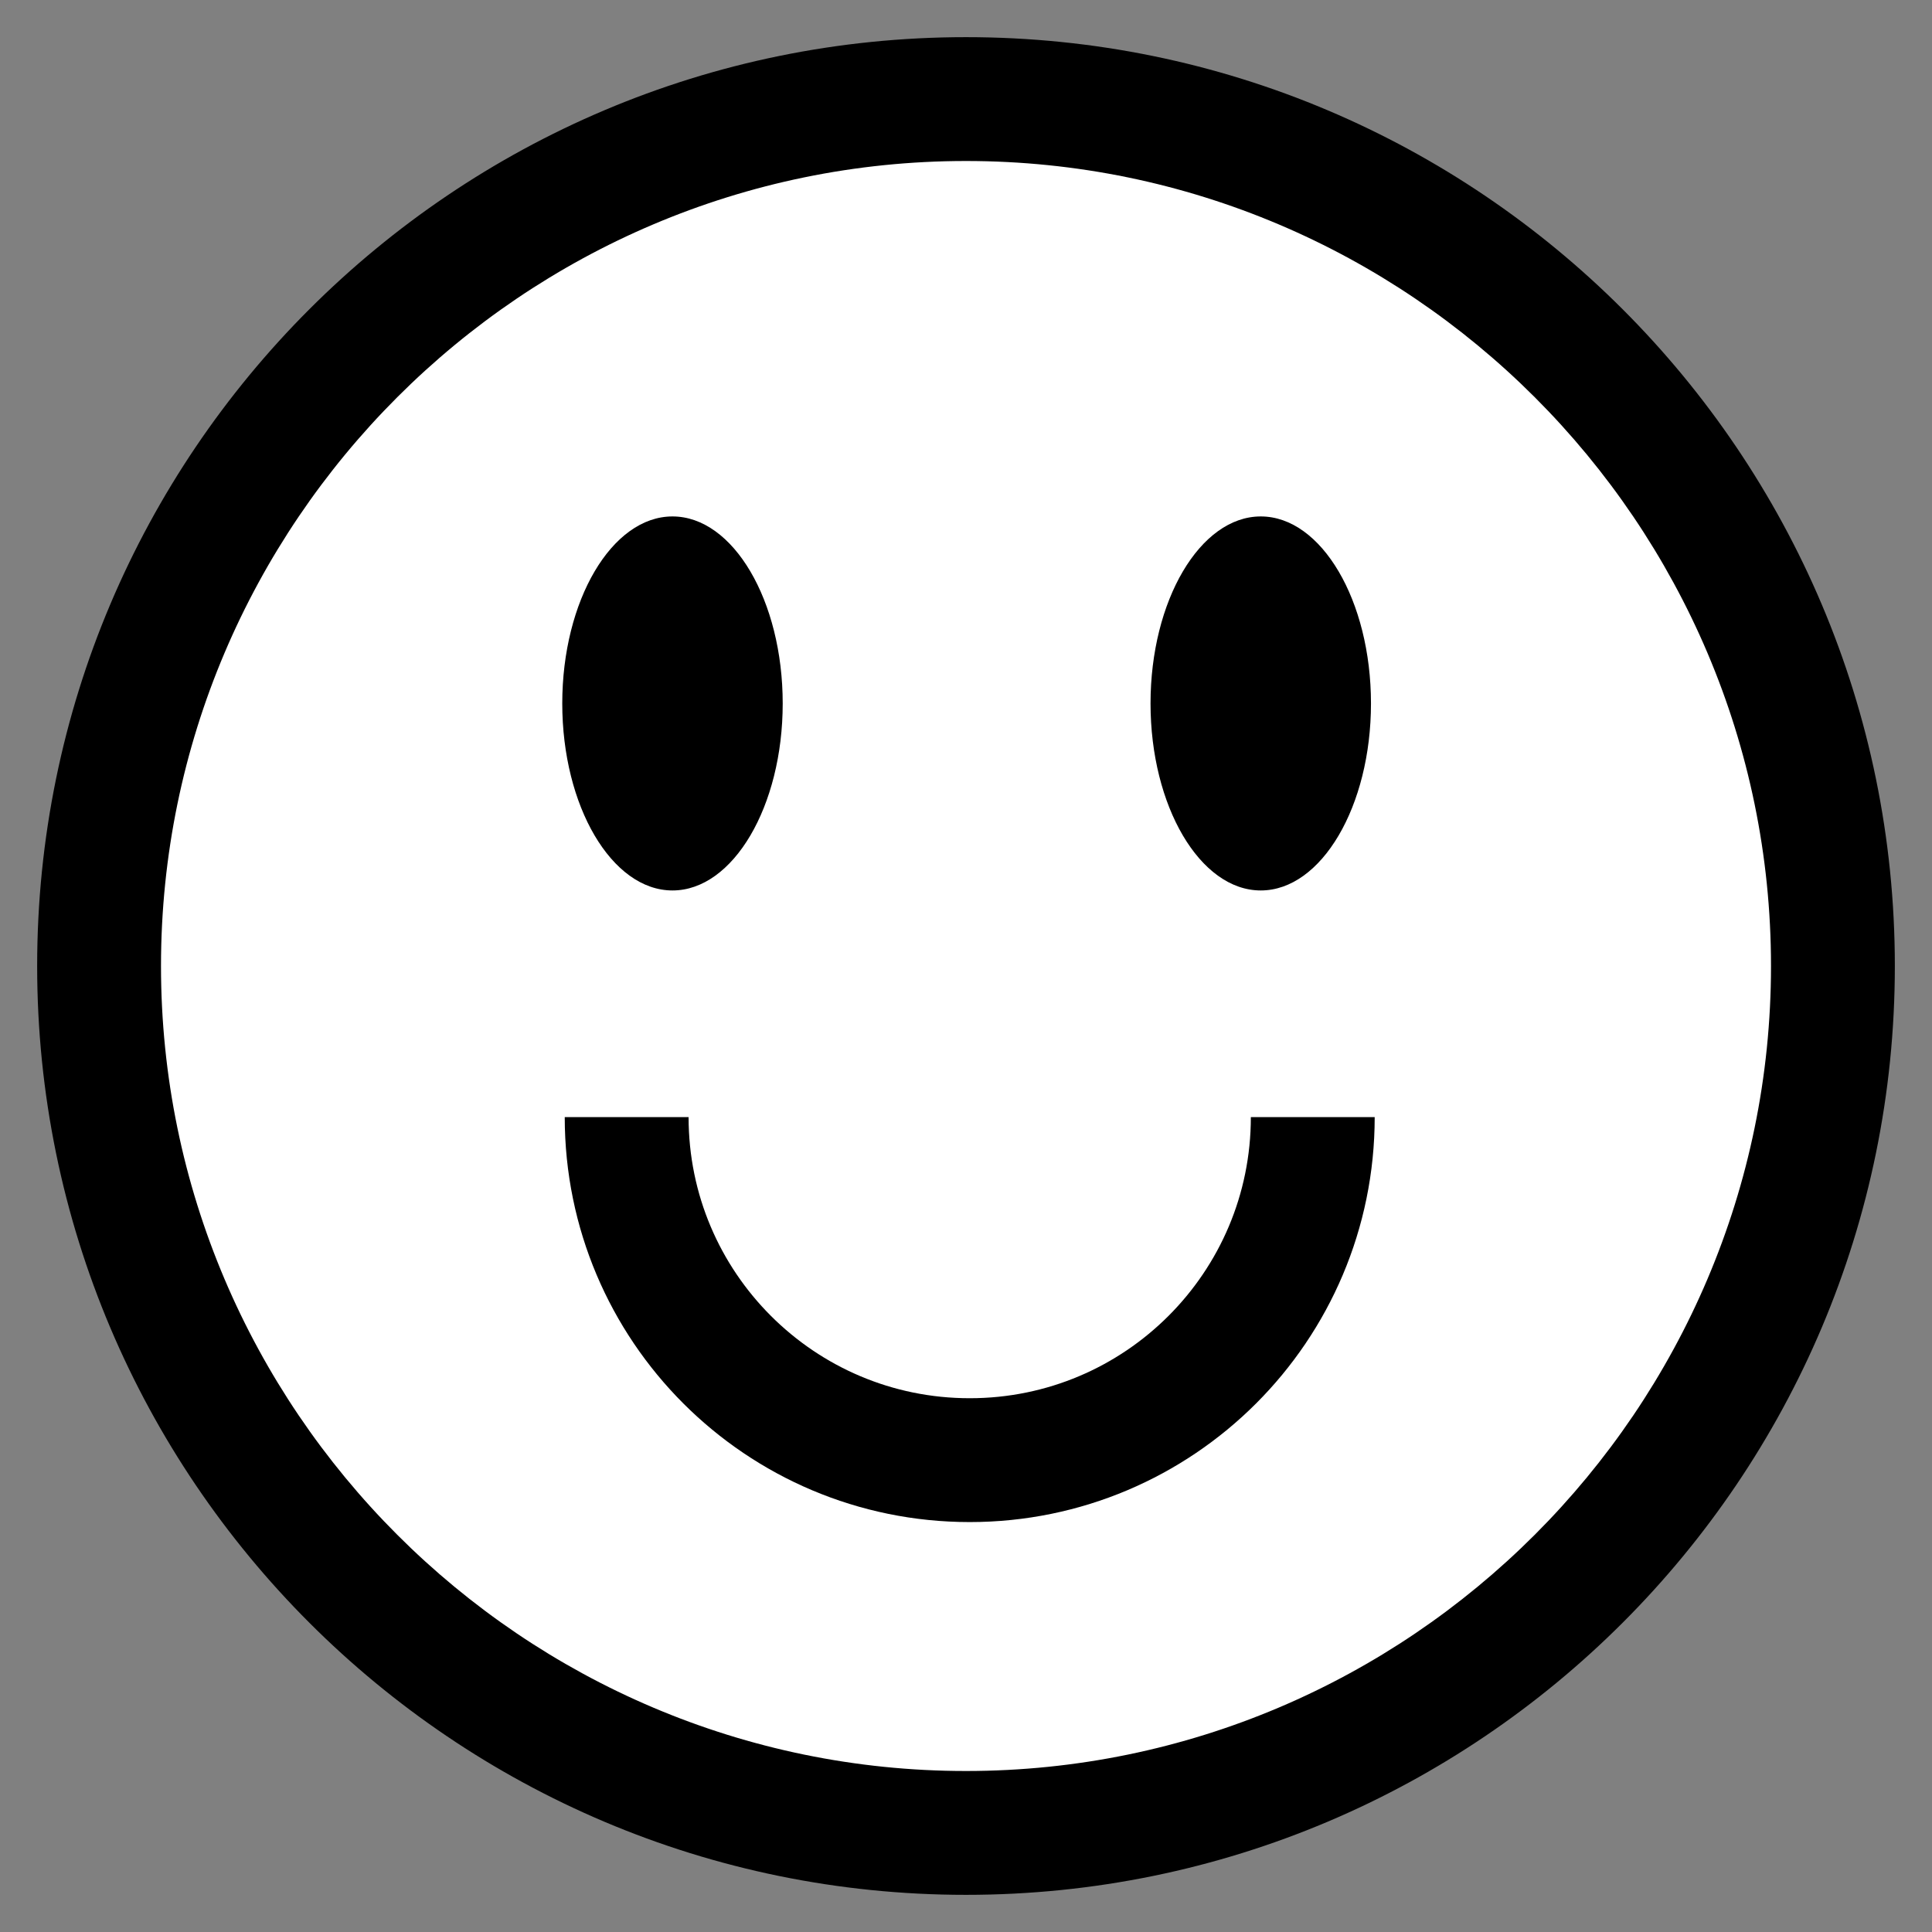 <svg xmlns="http://www.w3.org/2000/svg" xmlns:xlink="http://www.w3.org/1999/xlink" id="Layer_1" x="0px" y="0px" width="156px" height="156px" viewBox="0 0 156 156" style="enable-background:new 0 0 156 156;" xml:space="preserve"><rect x="0" y="0" width="156" height="156" fill="#808080" stroke="none"/><style type="text/css">	.st0{fill:#FFFFFF;}	.st1{fill:#FFFFFF;stroke:#000000;stroke-width:10;stroke-miterlimit:10;}</style><g>	<g>		<ellipse transform="matrix(0.707 -0.707 0.707 0.707 -32.318 78.022)" class="st0" cx="78" cy="78" rx="70" ry="70"></ellipse>		<path d="M78,13c35.8,0,65,29.2,65,65s-29.2,65-65,65s-65-29.2-65-65S42.2,13,78,13 M78,3C36.6,3,3,36.6,3,78s33.6,75,75,75   s75-33.6,75-75S119.4,3,78,3L78,3z"></path>	</g>	<path class="st1" d="M106,90.2c0,15.3-12.4,27.7-27.7,27.7s-27.7-12.4-27.7-27.7"></path>	<g>		<g>			<path class="st0" d="M54.3,66.9c-1,0-3.9-3.6-3.9-10.1s2.9-10.1,3.9-10.1s3.9,3.6,3.9,10.1S55.2,66.9,54.3,66.9z"></path>			<path d="M54.3,41.7c-4.9,0-8.9,6.8-8.9,15.1s4,15.1,8.9,15.1s8.9-6.8,8.9-15.1S59.2,41.7,54.3,41.7L54.3,41.7z"></path>		</g>		<g>			<path class="st0" d="M101.8,66.9c-1,0-3.9-3.6-3.9-10.1s2.9-10.1,3.9-10.1s3.9,3.6,3.9,10.1S102.7,66.9,101.8,66.9z"></path>			<path d="M101.8,41.7c-4.9,0-8.9,6.8-8.9,15.1s4,15.1,8.9,15.1s8.9-6.8,8.9-15.1S106.7,41.7,101.8,41.7L101.8,41.7z"></path>		</g>	</g></g></svg>